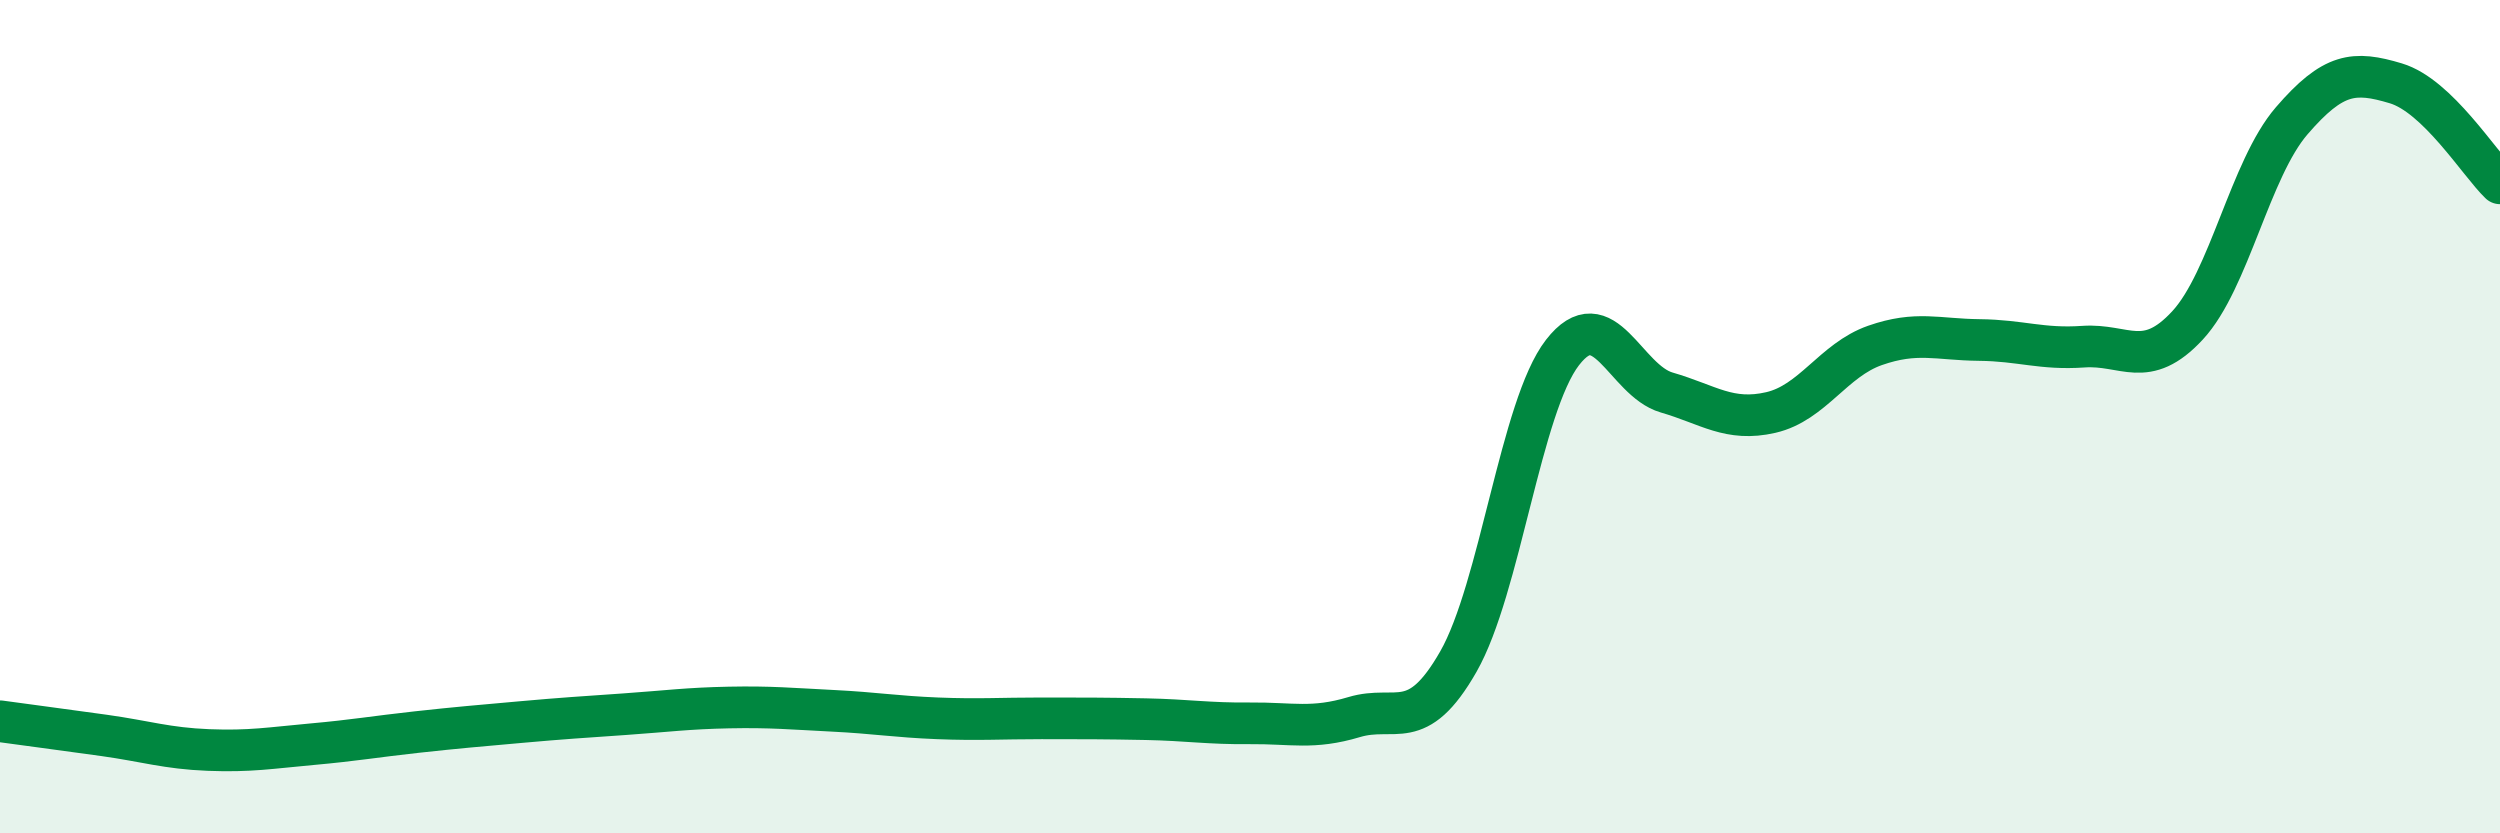 
    <svg width="60" height="20" viewBox="0 0 60 20" xmlns="http://www.w3.org/2000/svg">
      <path
        d="M 0,17.31 C 0.5,17.38 1.5,17.51 2.5,17.65 C 3.5,17.79 4,17.96 5,18 C 6,18.04 6.5,17.95 7.5,17.86 C 8.5,17.77 9,17.68 10,17.57 C 11,17.46 11.5,17.42 12.5,17.33 C 13.5,17.24 14,17.21 15,17.14 C 16,17.07 16.5,17 17.5,16.98 C 18.5,16.96 19,17.01 20,17.06 C 21,17.11 21.5,17.2 22.5,17.24 C 23.5,17.28 24,17.24 25,17.24 C 26,17.24 26.5,17.24 27.5,17.26 C 28.5,17.28 29,17.37 30,17.36 C 31,17.35 31.5,17.51 32.5,17.21 C 33.5,16.91 34,17.63 35,15.88 C 36,14.13 36.5,9.75 37.5,8.46 C 38.5,7.17 39,9.13 40,9.42 C 41,9.71 41.5,10.13 42.5,9.9 C 43.5,9.67 44,8.64 45,8.29 C 46,7.94 46.5,8.15 47.5,8.16 C 48.5,8.17 49,8.39 50,8.32 C 51,8.25 51.5,8.89 52.5,7.81 C 53.5,6.73 54,4.06 55,2.9 C 56,1.74 56.5,1.7 57.5,2 C 58.5,2.3 59.5,3.92 60,4.4L60 20L0 20Z"
        fill="#008740"
        opacity="0.1"
        stroke-linecap="round"
        stroke-linejoin="round"
      />
      <path
        d="M 0,17.31 C 0.5,17.38 1.5,17.51 2.5,17.65 C 3.5,17.79 4,17.96 5,18 C 6,18.04 6.5,17.95 7.5,17.86 C 8.5,17.77 9,17.68 10,17.57 C 11,17.46 11.5,17.42 12.5,17.33 C 13.5,17.24 14,17.21 15,17.14 C 16,17.07 16.5,17 17.5,16.98 C 18.5,16.96 19,17.01 20,17.06 C 21,17.11 21.5,17.2 22.5,17.24 C 23.5,17.28 24,17.24 25,17.24 C 26,17.24 26.5,17.24 27.5,17.26 C 28.5,17.28 29,17.37 30,17.36 C 31,17.35 31.5,17.51 32.5,17.21 C 33.5,16.91 34,17.63 35,15.88 C 36,14.13 36.5,9.75 37.5,8.46 C 38.5,7.17 39,9.13 40,9.42 C 41,9.71 41.5,10.13 42.5,9.9 C 43.5,9.67 44,8.64 45,8.29 C 46,7.94 46.5,8.15 47.5,8.16 C 48.5,8.17 49,8.39 50,8.32 C 51,8.25 51.5,8.89 52.5,7.81 C 53.5,6.73 54,4.06 55,2.9 C 56,1.74 56.5,1.7 57.5,2 C 58.5,2.3 59.5,3.92 60,4.4"
        stroke="#008740"
        stroke-width="1"
        fill="none"
        stroke-linecap="round"
        stroke-linejoin="round"
      />
    </svg>
  